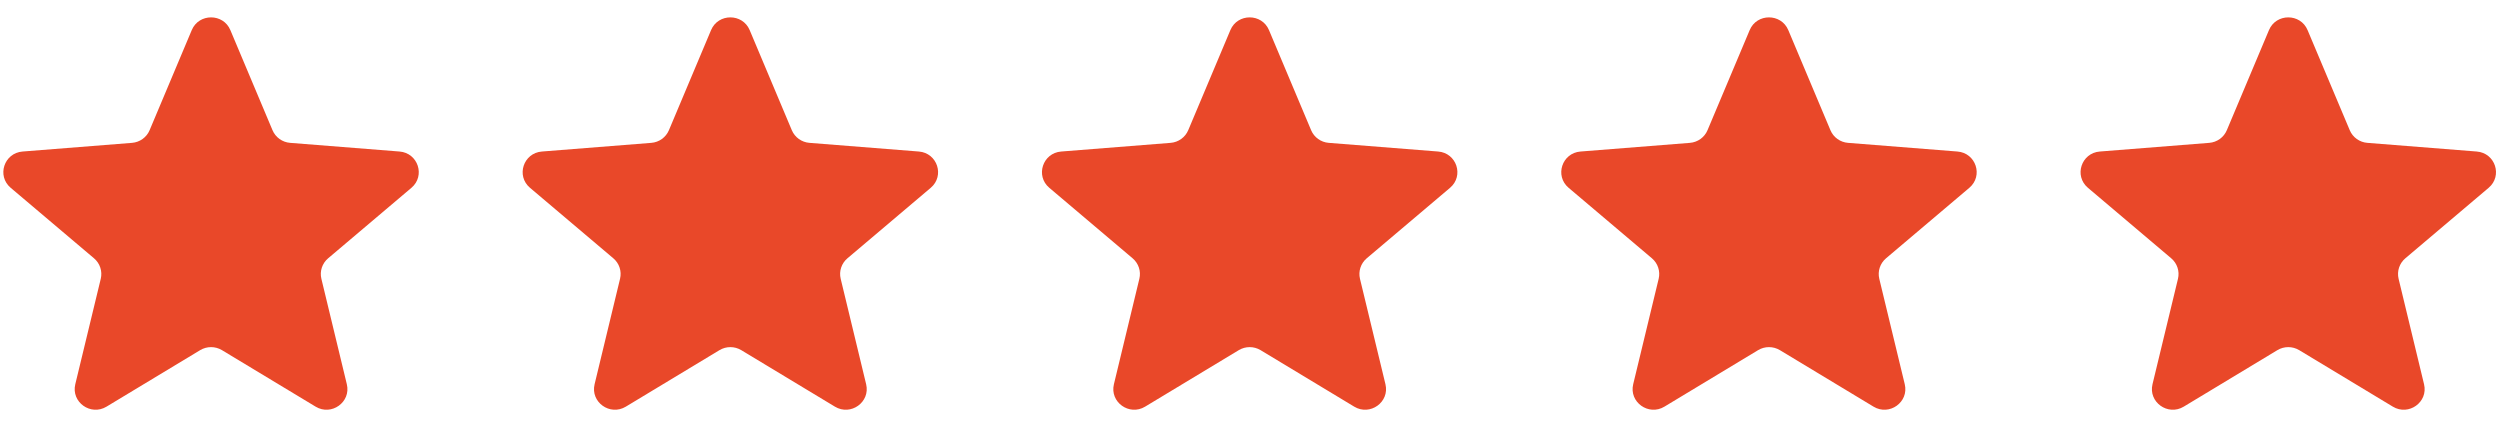<svg xmlns="http://www.w3.org/2000/svg" fill="none" viewBox="0 0 105 18" height="18" width="105">
<g clip-path="url(#clip0_173_1043)">
<path fill="#E94829" d="M8.054 1.264C8.354 0.552 9.375 0.552 9.675 1.264L11.445 5.468C11.572 5.769 11.858 5.974 12.186 6L16.78 6.364C17.558 6.425 17.874 7.385 17.281 7.887L13.781 10.849C13.531 11.061 13.421 11.393 13.498 11.709L14.567 16.138C14.748 16.888 13.922 17.482 13.256 17.079L9.322 14.706C9.041 14.537 8.688 14.537 8.407 14.706L4.474 17.079C3.807 17.482 2.981 16.888 3.162 16.138L4.232 11.709C4.308 11.393 4.199 11.061 3.949 10.849L0.448 7.887C-0.145 7.385 0.171 6.425 0.949 6.364L5.544 6C5.872 5.974 6.158 5.769 6.284 5.468L8.054 1.264Z"></path>
<path fill="#E94829" d="M29.865 1.264C30.165 0.552 31.186 0.552 31.486 1.264L33.256 5.468C33.383 5.769 33.669 5.974 33.997 6L38.591 6.364C39.369 6.425 39.685 7.385 39.092 7.887L35.592 10.849C35.342 11.061 35.232 11.393 35.309 11.709L36.378 16.138C36.559 16.888 35.733 17.482 35.066 17.079L31.133 14.706C30.852 14.537 30.499 14.537 30.218 14.706L26.285 17.079C25.618 17.482 24.792 16.888 24.973 16.138L26.042 11.709C26.119 11.393 26.01 11.061 25.76 10.849L22.259 7.887C21.666 7.385 21.982 6.425 22.76 6.364L27.355 6C27.683 5.974 27.968 5.769 28.095 5.468L29.865 1.264Z"></path>
<path fill="#E94829" d="M51.676 1.264C51.976 0.552 52.997 0.552 53.297 1.264L55.067 5.468C55.193 5.769 55.479 5.974 55.807 6L60.402 6.364C61.18 6.425 61.496 7.385 60.903 7.887L57.402 10.849C57.152 11.061 57.043 11.393 57.119 11.709L58.189 16.138C58.37 16.888 57.544 17.482 56.877 17.079L52.944 14.706C52.663 14.537 52.31 14.537 52.029 14.706L48.095 17.079C47.429 17.482 46.603 16.888 46.784 16.138L47.853 11.709C47.93 11.393 47.82 11.061 47.57 10.849L44.07 7.887C43.477 7.385 43.793 6.425 44.571 6.364L49.165 6C49.493 5.974 49.779 5.769 49.906 5.468L51.676 1.264Z"></path>
<path fill="#E94829" d="M73.487 1.264C73.786 0.552 74.808 0.552 75.108 1.264L76.878 5.468C77.004 5.769 77.29 5.974 77.618 6L82.212 6.364C82.991 6.425 83.306 7.385 82.713 7.887L79.213 10.849C78.963 11.061 78.854 11.393 78.93 11.709L80 16.138C80.181 16.888 79.355 17.482 78.688 17.079L74.755 14.706C74.474 14.537 74.12 14.537 73.84 14.706L69.906 17.079C69.24 17.482 68.413 16.888 68.594 16.138L69.664 11.709C69.74 11.393 69.631 11.061 69.381 10.849L65.881 7.887C65.288 7.385 65.603 6.425 66.382 6.364L70.976 6C71.304 5.974 71.59 5.769 71.716 5.468L73.487 1.264Z"></path>
<path fill="#E94829" d="M95.297 1.264C95.597 0.552 96.619 0.552 96.918 1.264L98.689 5.468C98.815 5.769 99.101 5.974 99.429 6L104.023 6.364C104.802 6.425 105.117 7.385 104.524 7.887L101.024 10.849C100.774 11.061 100.665 11.393 100.741 11.709L101.81 16.138C101.992 16.888 101.165 17.482 100.499 17.079L96.566 14.706C96.285 14.537 95.931 14.537 95.65 14.706L91.717 17.079C91.05 17.482 90.224 16.888 90.405 16.138L91.475 11.709C91.551 11.393 91.442 11.061 91.192 10.849L87.692 7.887C87.099 7.385 87.414 6.425 88.192 6.364L92.787 6C93.115 5.974 93.401 5.769 93.527 5.468L95.297 1.264Z"></path>
</g>
<defs>
<clipPath id="clip0_173_1043">
<rect transform="translate(0.14 0.73)" fill="white" height="16.479" width="104.692"></rect>
</clipPath>
</defs>
</svg>
